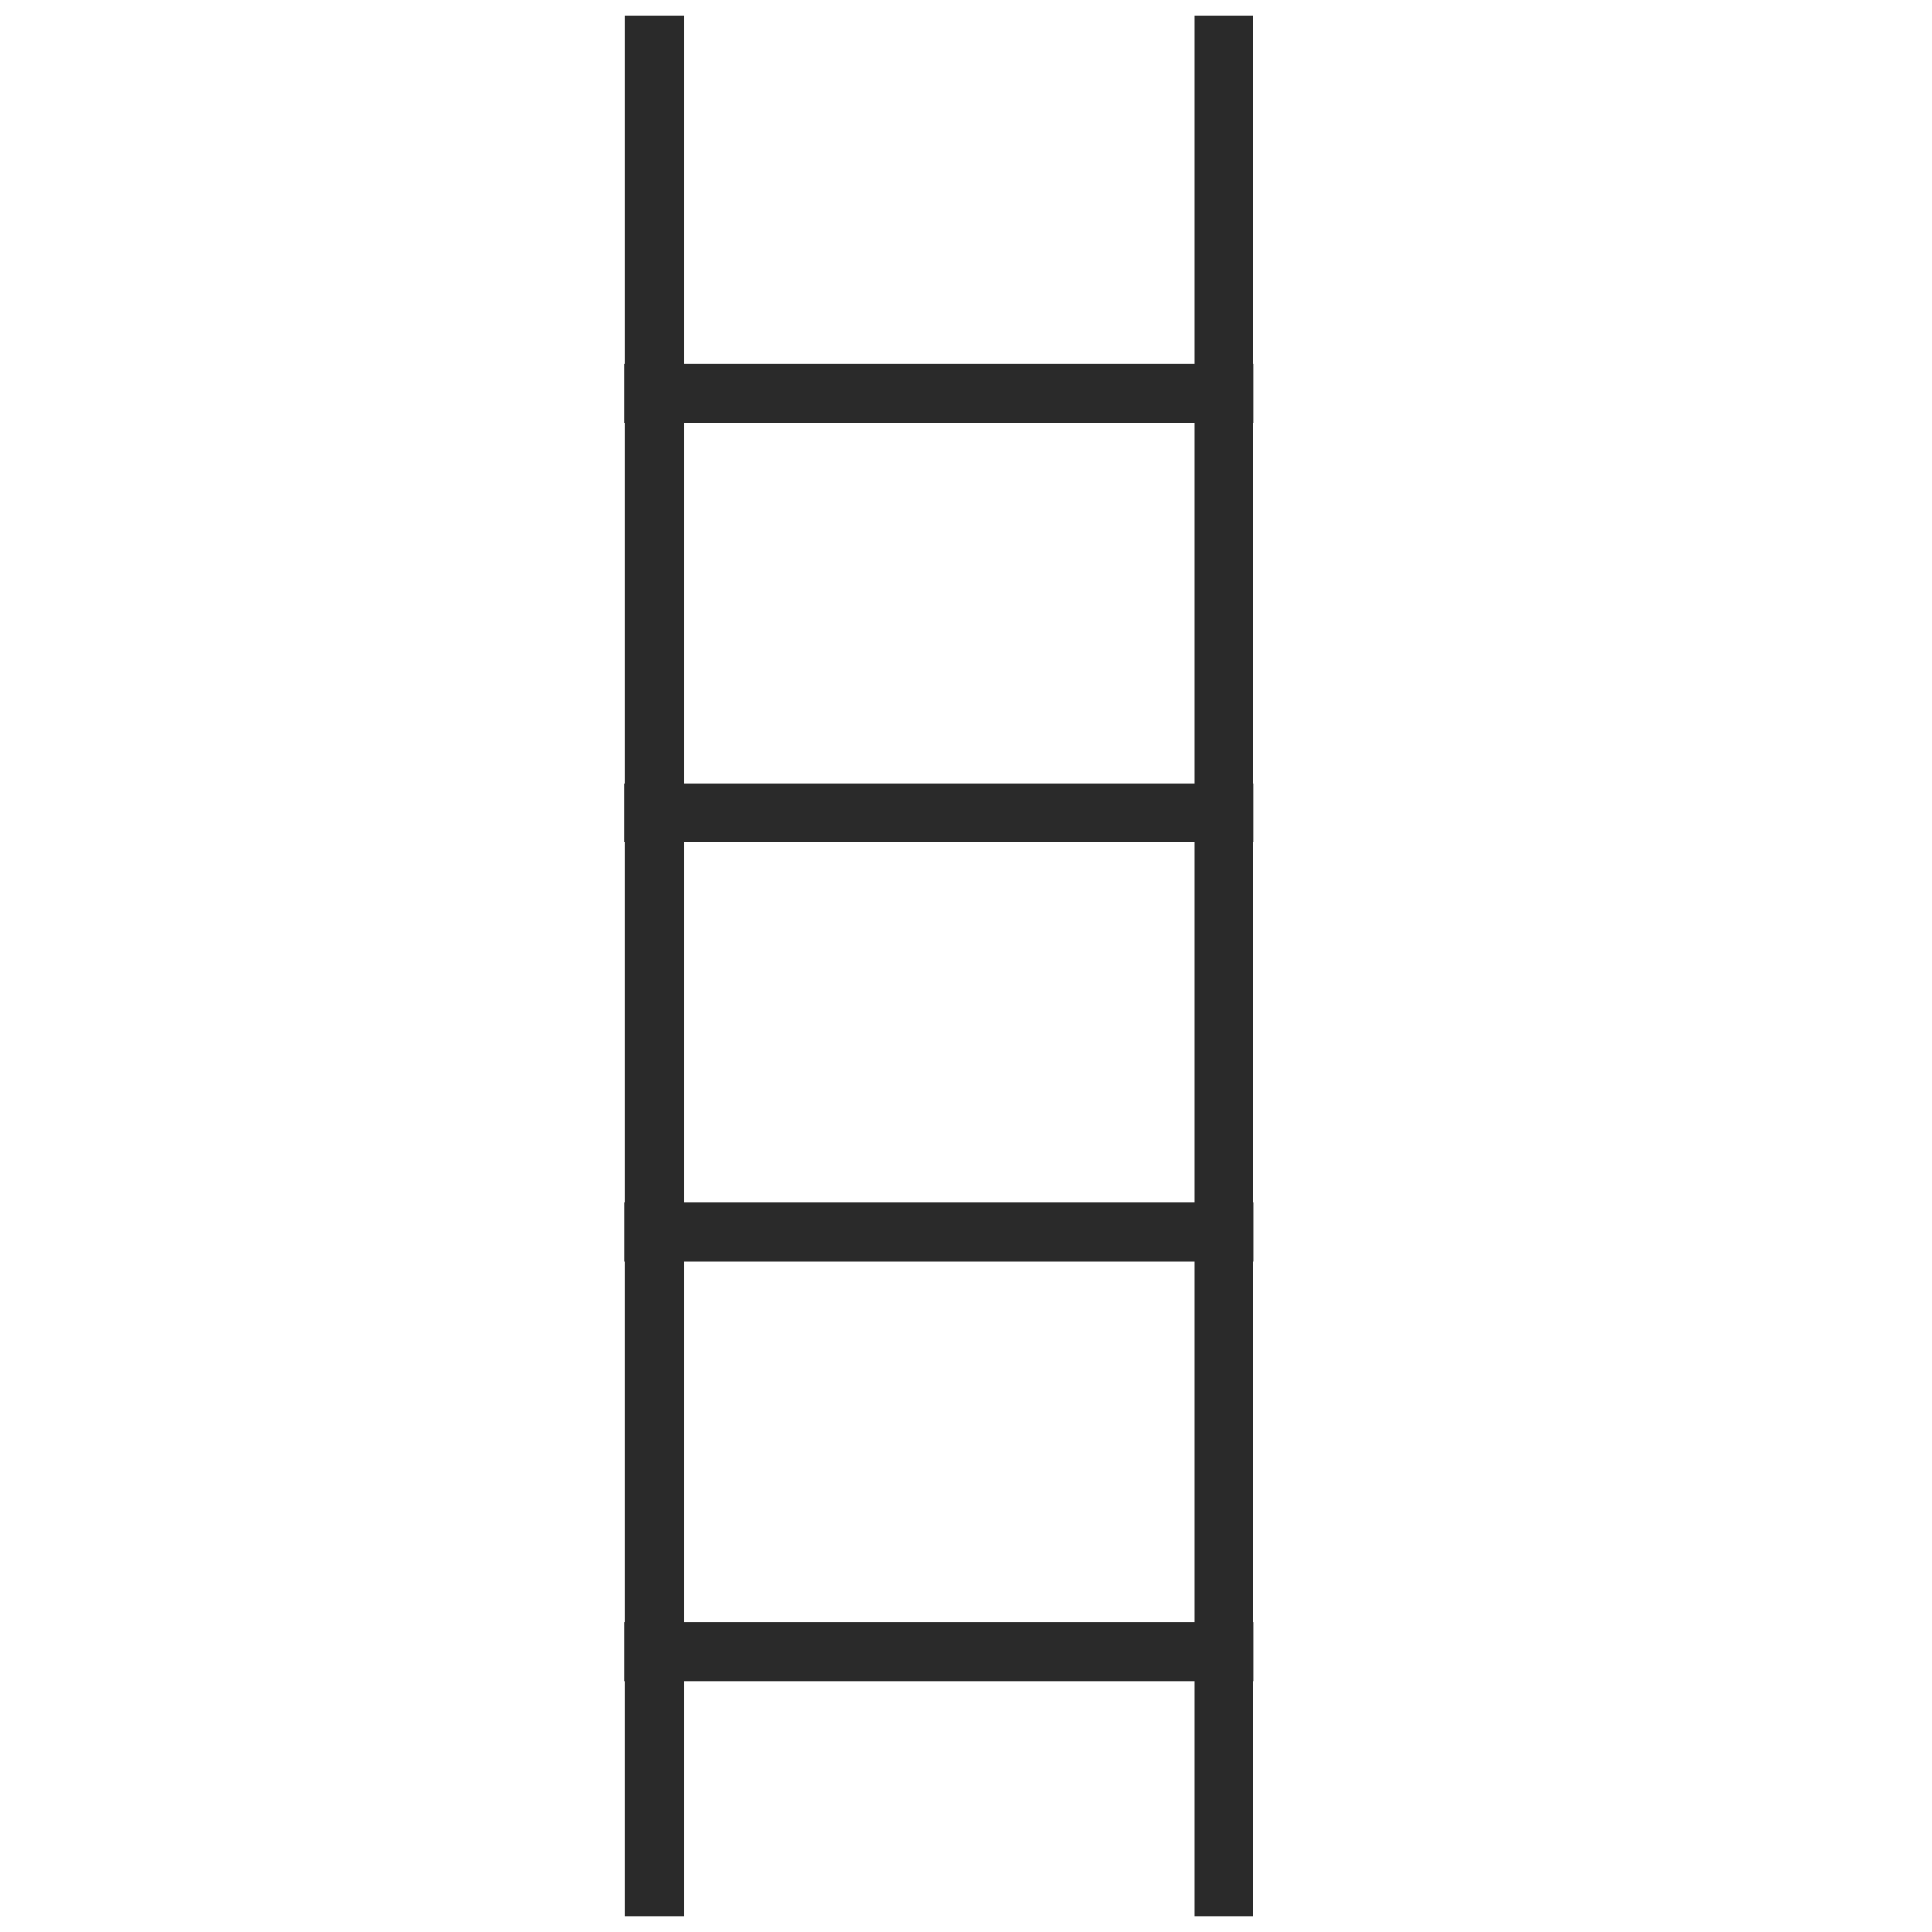 <?xml version="1.0" encoding="UTF-8"?> <!-- Generator: Adobe Illustrator 25.3.1, SVG Export Plug-In . SVG Version: 6.00 Build 0) --> <svg xmlns="http://www.w3.org/2000/svg" xmlns:xlink="http://www.w3.org/1999/xlink" id="Слой_1" x="0px" y="0px" viewBox="0 0 204.09 204.09" style="enable-background:new 0 0 204.09 204.09;" xml:space="preserve"> <style type="text/css"> .st0{fill:#2A2A2A;} .st1{fill:none;stroke:#2A2A2A;stroke-width:6;stroke-linecap:round;stroke-miterlimit:10;} .st2{fill:#FFFFFF;stroke:#2A2A2A;stroke-width:6;stroke-linecap:round;stroke-miterlimit:10;} .st3{fill:none;stroke:#2A2A2A;stroke-width:6;stroke-miterlimit:10;} .st4{fill:none;stroke:#2A2A2A;stroke-width:4;stroke-miterlimit:10;} .st5{fill:#FFFFFF;stroke:#2A2A2A;stroke-width:6;stroke-linecap:round;stroke-linejoin:bevel;stroke-miterlimit:10;} </style> <rect x="66.03" y="1.69" class="st0" width="6.22" height="200.71"></rect> <rect x="126.17" y="1.69" class="st0" width="6.22" height="200.71"></rect> <rect x="96.1" y="8.32" transform="matrix(-1.836970e-16 1 -1 -1.836970e-16 140.762 -57.662)" class="st0" width="6.22" height="66.46"></rect> <rect x="96.1" y="52.63" transform="matrix(-1.836970e-16 1 -1 -1.836970e-16 185.07 -13.354)" class="st0" width="6.22" height="66.46"></rect> <rect x="96.1" y="96.93" transform="matrix(-1.836970e-16 1 -1 -1.836970e-16 229.378 30.954)" class="st0" width="6.22" height="66.46"></rect> <rect x="96.1" y="141.24" transform="matrix(-1.836970e-16 1 -1 -1.836970e-16 273.685 75.261)" class="st0" width="6.22" height="66.46"></rect> </svg> 